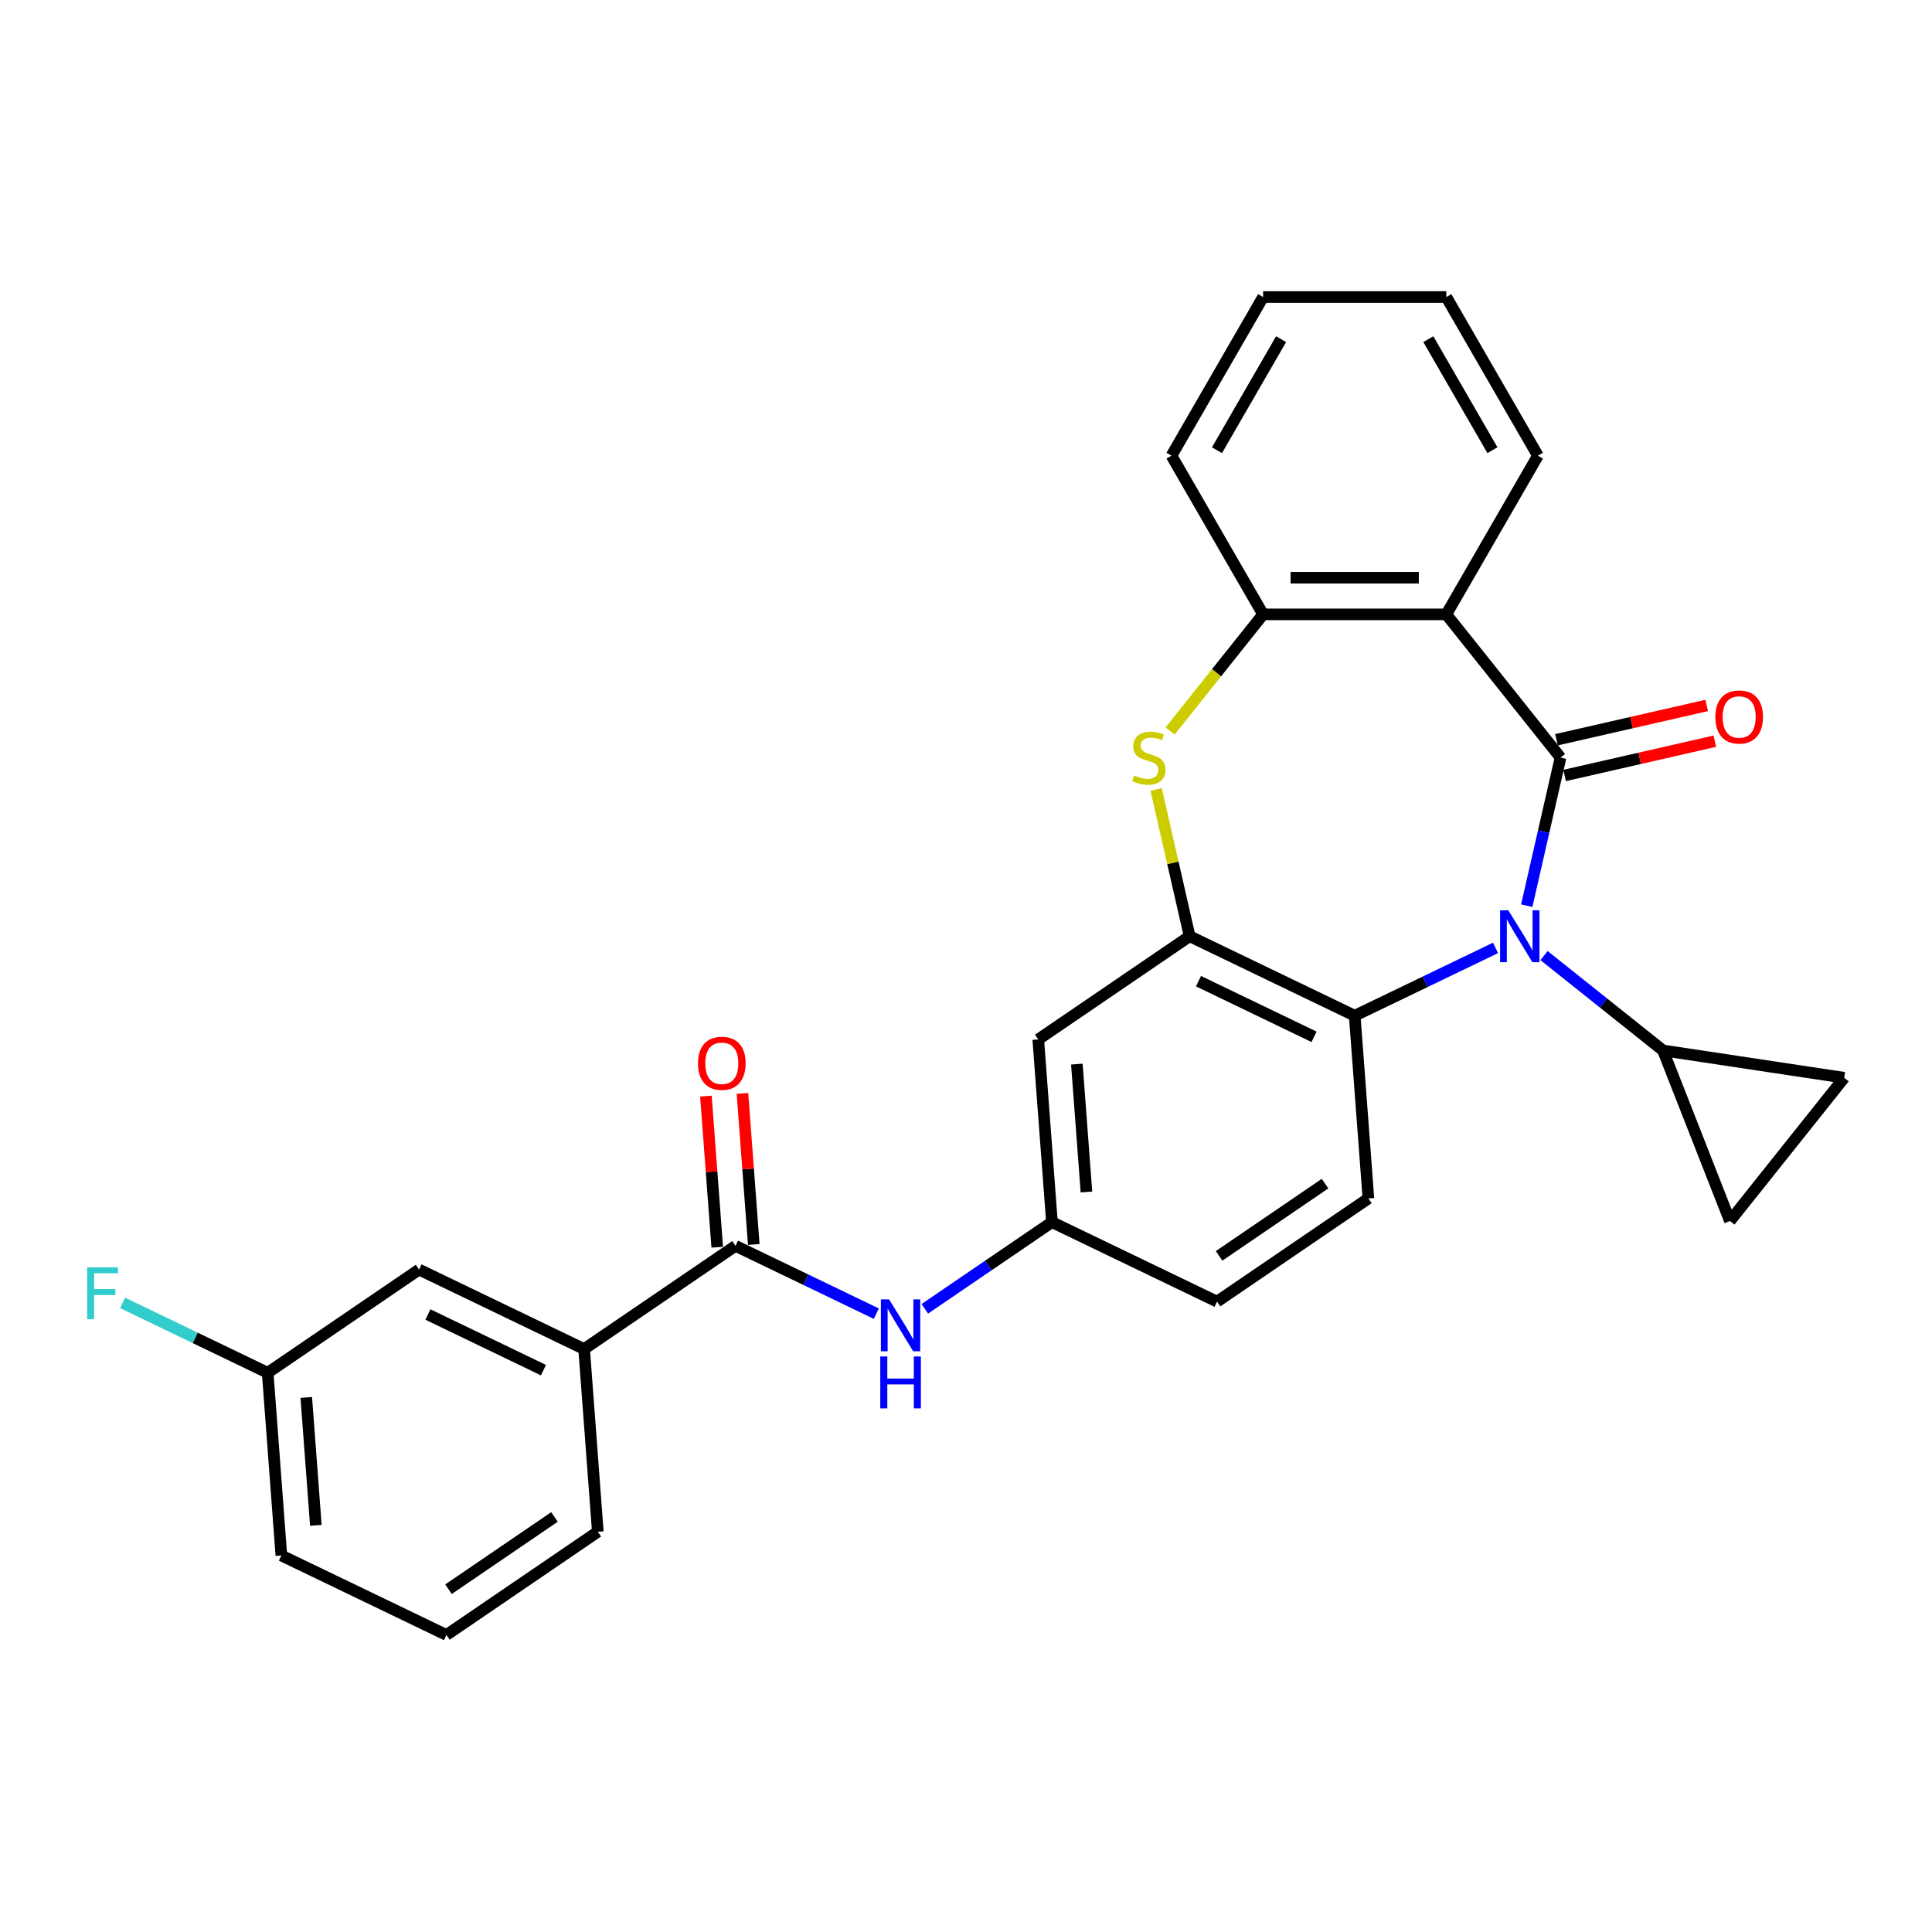 <?xml version='1.0' encoding='iso-8859-1'?>
<svg version='1.1' baseProfile='full'
              xmlns='http://www.w3.org/2000/svg'
                      xmlns:rdkit='http://www.rdkit.org/xml'
                      xmlns:xlink='http://www.w3.org/1999/xlink'
                  xml:space='preserve'
width='1000px' height='1000px' viewBox='0 0 1000 1000'>
<!-- END OF HEADER -->
<rect style='opacity:1.0;fill:#FFFFFF;stroke:none' width='1000' height='1000' x='0' y='0'> </rect>
<path class='bond-0' d='M 807.734,392.137 L 798.986,430.464' style='fill:none;fill-rule:evenodd;stroke:#000000;stroke-width:6px;stroke-linecap:butt;stroke-linejoin:miter;stroke-opacity:1' />
<path class='bond-0' d='M 798.986,430.464 L 790.238,468.791' style='fill:none;fill-rule:evenodd;stroke:#0000FF;stroke-width:6px;stroke-linecap:butt;stroke-linejoin:miter;stroke-opacity:1' />
<path class='bond-1' d='M 807.734,392.137 L 748.608,317.995' style='fill:none;fill-rule:evenodd;stroke:#000000;stroke-width:6px;stroke-linecap:butt;stroke-linejoin:miter;stroke-opacity:1' />
<path class='bond-13' d='M 809.844,401.382 L 848.721,392.509' style='fill:none;fill-rule:evenodd;stroke:#000000;stroke-width:6px;stroke-linecap:butt;stroke-linejoin:miter;stroke-opacity:1' />
<path class='bond-13' d='M 848.721,392.509 L 887.599,383.635' style='fill:none;fill-rule:evenodd;stroke:#FF0000;stroke-width:6px;stroke-linecap:butt;stroke-linejoin:miter;stroke-opacity:1' />
<path class='bond-13' d='M 805.624,382.892 L 844.501,374.018' style='fill:none;fill-rule:evenodd;stroke:#000000;stroke-width:6px;stroke-linecap:butt;stroke-linejoin:miter;stroke-opacity:1' />
<path class='bond-13' d='M 844.501,374.018 L 883.378,365.145' style='fill:none;fill-rule:evenodd;stroke:#FF0000;stroke-width:6px;stroke-linecap:butt;stroke-linejoin:miter;stroke-opacity:1' />
<path class='bond-4' d='M 774.076,490.637 L 737.634,508.186' style='fill:none;fill-rule:evenodd;stroke:#0000FF;stroke-width:6px;stroke-linecap:butt;stroke-linejoin:miter;stroke-opacity:1' />
<path class='bond-4' d='M 737.634,508.186 L 701.192,525.736' style='fill:none;fill-rule:evenodd;stroke:#000000;stroke-width:6px;stroke-linecap:butt;stroke-linejoin:miter;stroke-opacity:1' />
<path class='bond-5' d='M 799.188,494.603 L 829.981,519.16' style='fill:none;fill-rule:evenodd;stroke:#0000FF;stroke-width:6px;stroke-linecap:butt;stroke-linejoin:miter;stroke-opacity:1' />
<path class='bond-5' d='M 829.981,519.16 L 860.774,543.716' style='fill:none;fill-rule:evenodd;stroke:#000000;stroke-width:6px;stroke-linecap:butt;stroke-linejoin:miter;stroke-opacity:1' />
<path class='bond-6' d='M 748.608,317.995 L 653.777,317.995' style='fill:none;fill-rule:evenodd;stroke:#000000;stroke-width:6px;stroke-linecap:butt;stroke-linejoin:miter;stroke-opacity:1' />
<path class='bond-6' d='M 734.383,299.029 L 668.002,299.029' style='fill:none;fill-rule:evenodd;stroke:#000000;stroke-width:6px;stroke-linecap:butt;stroke-linejoin:miter;stroke-opacity:1' />
<path class='bond-20' d='M 748.608,317.995 L 796.023,235.869' style='fill:none;fill-rule:evenodd;stroke:#000000;stroke-width:6px;stroke-linecap:butt;stroke-linejoin:miter;stroke-opacity:1' />
<path class='bond-2' d='M 615.753,484.59 L 701.192,525.736' style='fill:none;fill-rule:evenodd;stroke:#000000;stroke-width:6px;stroke-linecap:butt;stroke-linejoin:miter;stroke-opacity:1' />
<path class='bond-2' d='M 620.339,507.85 L 680.147,536.652' style='fill:none;fill-rule:evenodd;stroke:#000000;stroke-width:6px;stroke-linecap:butt;stroke-linejoin:miter;stroke-opacity:1' />
<path class='bond-11' d='M 615.753,484.59 L 537.4,538.01' style='fill:none;fill-rule:evenodd;stroke:#000000;stroke-width:6px;stroke-linecap:butt;stroke-linejoin:miter;stroke-opacity:1' />
<path class='bond-28' d='M 615.753,484.59 L 607.083,446.604' style='fill:none;fill-rule:evenodd;stroke:#000000;stroke-width:6px;stroke-linecap:butt;stroke-linejoin:miter;stroke-opacity:1' />
<path class='bond-28' d='M 607.083,446.604 L 598.413,408.619' style='fill:none;fill-rule:evenodd;stroke:#CCCC00;stroke-width:6px;stroke-linecap:butt;stroke-linejoin:miter;stroke-opacity:1' />
<path class='bond-3' d='M 605.632,378.367 L 629.705,348.181' style='fill:none;fill-rule:evenodd;stroke:#CCCC00;stroke-width:6px;stroke-linecap:butt;stroke-linejoin:miter;stroke-opacity:1' />
<path class='bond-3' d='M 629.705,348.181 L 653.777,317.995' style='fill:none;fill-rule:evenodd;stroke:#000000;stroke-width:6px;stroke-linecap:butt;stroke-linejoin:miter;stroke-opacity:1' />
<path class='bond-14' d='M 701.192,525.736 L 708.279,620.302' style='fill:none;fill-rule:evenodd;stroke:#000000;stroke-width:6px;stroke-linecap:butt;stroke-linejoin:miter;stroke-opacity:1' />
<path class='bond-9' d='M 860.774,543.716 L 954.545,557.85' style='fill:none;fill-rule:evenodd;stroke:#000000;stroke-width:6px;stroke-linecap:butt;stroke-linejoin:miter;stroke-opacity:1' />
<path class='bond-10' d='M 860.774,543.716 L 895.419,631.992' style='fill:none;fill-rule:evenodd;stroke:#000000;stroke-width:6px;stroke-linecap:butt;stroke-linejoin:miter;stroke-opacity:1' />
<path class='bond-22' d='M 653.777,317.995 L 606.361,235.869' style='fill:none;fill-rule:evenodd;stroke:#000000;stroke-width:6px;stroke-linecap:butt;stroke-linejoin:miter;stroke-opacity:1' />
<path class='bond-7' d='M 380.694,644.851 L 417.136,662.4' style='fill:none;fill-rule:evenodd;stroke:#000000;stroke-width:6px;stroke-linecap:butt;stroke-linejoin:miter;stroke-opacity:1' />
<path class='bond-7' d='M 417.136,662.4 L 453.578,679.95' style='fill:none;fill-rule:evenodd;stroke:#0000FF;stroke-width:6px;stroke-linecap:butt;stroke-linejoin:miter;stroke-opacity:1' />
<path class='bond-12' d='M 380.694,644.851 L 302.341,698.271' style='fill:none;fill-rule:evenodd;stroke:#000000;stroke-width:6px;stroke-linecap:butt;stroke-linejoin:miter;stroke-opacity:1' />
<path class='bond-16' d='M 390.15,644.142 L 387.22,605.043' style='fill:none;fill-rule:evenodd;stroke:#000000;stroke-width:6px;stroke-linecap:butt;stroke-linejoin:miter;stroke-opacity:1' />
<path class='bond-16' d='M 387.22,605.043 L 384.29,565.944' style='fill:none;fill-rule:evenodd;stroke:#FF0000;stroke-width:6px;stroke-linecap:butt;stroke-linejoin:miter;stroke-opacity:1' />
<path class='bond-16' d='M 371.237,645.559 L 368.307,606.46' style='fill:none;fill-rule:evenodd;stroke:#000000;stroke-width:6px;stroke-linecap:butt;stroke-linejoin:miter;stroke-opacity:1' />
<path class='bond-16' d='M 368.307,606.46 L 365.377,567.361' style='fill:none;fill-rule:evenodd;stroke:#FF0000;stroke-width:6px;stroke-linecap:butt;stroke-linejoin:miter;stroke-opacity:1' />
<path class='bond-8' d='M 478.689,677.436 L 511.588,655.006' style='fill:none;fill-rule:evenodd;stroke:#0000FF;stroke-width:6px;stroke-linecap:butt;stroke-linejoin:miter;stroke-opacity:1' />
<path class='bond-8' d='M 511.588,655.006 L 544.486,632.576' style='fill:none;fill-rule:evenodd;stroke:#000000;stroke-width:6px;stroke-linecap:butt;stroke-linejoin:miter;stroke-opacity:1' />
<path class='bond-29' d='M 954.545,557.85 L 895.419,631.992' style='fill:none;fill-rule:evenodd;stroke:#000000;stroke-width:6px;stroke-linecap:butt;stroke-linejoin:miter;stroke-opacity:1' />
<path class='bond-31' d='M 537.4,538.01 L 544.486,632.576' style='fill:none;fill-rule:evenodd;stroke:#000000;stroke-width:6px;stroke-linecap:butt;stroke-linejoin:miter;stroke-opacity:1' />
<path class='bond-31' d='M 557.376,550.778 L 562.337,616.974' style='fill:none;fill-rule:evenodd;stroke:#000000;stroke-width:6px;stroke-linecap:butt;stroke-linejoin:miter;stroke-opacity:1' />
<path class='bond-17' d='M 302.341,698.271 L 216.901,657.125' style='fill:none;fill-rule:evenodd;stroke:#000000;stroke-width:6px;stroke-linecap:butt;stroke-linejoin:miter;stroke-opacity:1' />
<path class='bond-17' d='M 281.296,709.187 L 221.488,680.385' style='fill:none;fill-rule:evenodd;stroke:#000000;stroke-width:6px;stroke-linecap:butt;stroke-linejoin:miter;stroke-opacity:1' />
<path class='bond-23' d='M 302.341,698.271 L 309.428,792.837' style='fill:none;fill-rule:evenodd;stroke:#000000;stroke-width:6px;stroke-linecap:butt;stroke-linejoin:miter;stroke-opacity:1' />
<path class='bond-18' d='M 708.279,620.302 L 629.926,673.722' style='fill:none;fill-rule:evenodd;stroke:#000000;stroke-width:6px;stroke-linecap:butt;stroke-linejoin:miter;stroke-opacity:1' />
<path class='bond-18' d='M 685.842,612.644 L 630.995,650.038' style='fill:none;fill-rule:evenodd;stroke:#000000;stroke-width:6px;stroke-linecap:butt;stroke-linejoin:miter;stroke-opacity:1' />
<path class='bond-15' d='M 544.486,632.576 L 629.926,673.722' style='fill:none;fill-rule:evenodd;stroke:#000000;stroke-width:6px;stroke-linecap:butt;stroke-linejoin:miter;stroke-opacity:1' />
<path class='bond-19' d='M 216.901,657.125 L 138.548,710.545' style='fill:none;fill-rule:evenodd;stroke:#000000;stroke-width:6px;stroke-linecap:butt;stroke-linejoin:miter;stroke-opacity:1' />
<path class='bond-21' d='M 138.548,710.545 L 101.006,692.466' style='fill:none;fill-rule:evenodd;stroke:#000000;stroke-width:6px;stroke-linecap:butt;stroke-linejoin:miter;stroke-opacity:1' />
<path class='bond-21' d='M 101.006,692.466 L 63.464,674.387' style='fill:none;fill-rule:evenodd;stroke:#33CCCC;stroke-width:6px;stroke-linecap:butt;stroke-linejoin:miter;stroke-opacity:1' />
<path class='bond-32' d='M 138.548,710.545 L 145.635,805.111' style='fill:none;fill-rule:evenodd;stroke:#000000;stroke-width:6px;stroke-linecap:butt;stroke-linejoin:miter;stroke-opacity:1' />
<path class='bond-32' d='M 158.524,723.313 L 163.485,789.509' style='fill:none;fill-rule:evenodd;stroke:#000000;stroke-width:6px;stroke-linecap:butt;stroke-linejoin:miter;stroke-opacity:1' />
<path class='bond-26' d='M 796.023,235.869 L 748.608,153.743' style='fill:none;fill-rule:evenodd;stroke:#000000;stroke-width:6px;stroke-linecap:butt;stroke-linejoin:miter;stroke-opacity:1' />
<path class='bond-26' d='M 772.486,233.033 L 739.295,175.545' style='fill:none;fill-rule:evenodd;stroke:#000000;stroke-width:6px;stroke-linecap:butt;stroke-linejoin:miter;stroke-opacity:1' />
<path class='bond-30' d='M 606.361,235.869 L 653.777,153.743' style='fill:none;fill-rule:evenodd;stroke:#000000;stroke-width:6px;stroke-linecap:butt;stroke-linejoin:miter;stroke-opacity:1' />
<path class='bond-30' d='M 629.899,233.033 L 663.09,175.545' style='fill:none;fill-rule:evenodd;stroke:#000000;stroke-width:6px;stroke-linecap:butt;stroke-linejoin:miter;stroke-opacity:1' />
<path class='bond-24' d='M 309.428,792.837 L 231.075,846.257' style='fill:none;fill-rule:evenodd;stroke:#000000;stroke-width:6px;stroke-linecap:butt;stroke-linejoin:miter;stroke-opacity:1' />
<path class='bond-24' d='M 286.991,785.179 L 232.144,822.573' style='fill:none;fill-rule:evenodd;stroke:#000000;stroke-width:6px;stroke-linecap:butt;stroke-linejoin:miter;stroke-opacity:1' />
<path class='bond-25' d='M 231.075,846.257 L 145.635,805.111' style='fill:none;fill-rule:evenodd;stroke:#000000;stroke-width:6px;stroke-linecap:butt;stroke-linejoin:miter;stroke-opacity:1' />
<path class='bond-27' d='M 748.608,153.743 L 653.777,153.743' style='fill:none;fill-rule:evenodd;stroke:#000000;stroke-width:6px;stroke-linecap:butt;stroke-linejoin:miter;stroke-opacity:1' />
<path  class='atom-1' d='M 780.696 471.162
L 789.496 485.387
Q 790.368 486.79, 791.772 489.332
Q 793.175 491.873, 793.251 492.025
L 793.251 471.162
L 796.817 471.162
L 796.817 498.018
L 793.137 498.018
L 783.692 482.466
Q 782.592 480.645, 781.416 478.559
Q 780.278 476.473, 779.937 475.828
L 779.937 498.018
L 776.447 498.018
L 776.447 471.162
L 780.696 471.162
' fill='#0000FF'/>
<path  class='atom-4' d='M 587.064 401.355
Q 587.368 401.468, 588.62 401.999
Q 589.871 402.53, 591.237 402.872
Q 592.64 403.175, 594.006 403.175
Q 596.547 403.175, 598.027 401.961
Q 599.506 400.71, 599.506 398.548
Q 599.506 397.068, 598.747 396.158
Q 598.027 395.247, 596.889 394.754
Q 595.751 394.261, 593.854 393.692
Q 591.464 392.972, 590.023 392.289
Q 588.62 391.606, 587.595 390.165
Q 586.609 388.723, 586.609 386.295
Q 586.609 382.919, 588.885 380.833
Q 591.199 378.747, 595.751 378.747
Q 598.861 378.747, 602.389 380.226
L 601.517 383.147
Q 598.292 381.819, 595.865 381.819
Q 593.247 381.819, 591.806 382.919
Q 590.364 383.982, 590.402 385.84
Q 590.402 387.282, 591.123 388.154
Q 591.882 389.027, 592.944 389.52
Q 594.044 390.013, 595.865 390.582
Q 598.292 391.34, 599.734 392.099
Q 601.175 392.858, 602.199 394.413
Q 603.261 395.93, 603.261 398.548
Q 603.261 402.265, 600.758 404.275
Q 598.292 406.248, 594.158 406.248
Q 591.768 406.248, 589.947 405.717
Q 588.164 405.224, 586.04 404.351
L 587.064 401.355
' fill='#CCCC00'/>
<path  class='atom-9' d='M 460.197 672.568
L 468.997 686.793
Q 469.87 688.196, 471.273 690.738
Q 472.677 693.279, 472.753 693.431
L 472.753 672.568
L 476.318 672.568
L 476.318 699.424
L 472.639 699.424
L 463.194 683.872
Q 462.094 682.051, 460.918 679.965
Q 459.78 677.879, 459.438 677.234
L 459.438 699.424
L 455.949 699.424
L 455.949 672.568
L 460.197 672.568
' fill='#0000FF'/>
<path  class='atom-9' d='M 455.626 702.11
L 459.268 702.11
L 459.268 713.528
L 472.999 713.528
L 472.999 702.11
L 476.641 702.11
L 476.641 728.966
L 472.999 728.966
L 472.999 716.562
L 459.268 716.562
L 459.268 728.966
L 455.626 728.966
L 455.626 702.11
' fill='#0000FF'/>
<path  class='atom-14' d='M 887.859 371.111
Q 887.859 364.663, 891.045 361.059
Q 894.232 357.455, 900.187 357.455
Q 906.142 357.455, 909.329 361.059
Q 912.515 364.663, 912.515 371.111
Q 912.515 377.635, 909.291 381.353
Q 906.067 385.032, 900.187 385.032
Q 894.27 385.032, 891.045 381.353
Q 887.859 377.673, 887.859 371.111
M 900.187 381.998
Q 904.284 381.998, 906.484 379.266
Q 908.722 376.497, 908.722 371.111
Q 908.722 365.838, 906.484 363.183
Q 904.284 360.49, 900.187 360.49
Q 896.09 360.49, 893.852 363.145
Q 891.652 365.8, 891.652 371.111
Q 891.652 376.535, 893.852 379.266
Q 896.09 381.998, 900.187 381.998
' fill='#FF0000'/>
<path  class='atom-17' d='M 361.279 550.361
Q 361.279 543.912, 364.465 540.309
Q 367.652 536.705, 373.607 536.705
Q 379.562 536.705, 382.749 540.309
Q 385.935 543.912, 385.935 550.361
Q 385.935 556.885, 382.711 560.603
Q 379.487 564.282, 373.607 564.282
Q 367.69 564.282, 364.465 560.603
Q 361.279 556.923, 361.279 550.361
M 373.607 561.247
Q 377.704 561.247, 379.904 558.516
Q 382.142 555.747, 382.142 550.361
Q 382.142 545.088, 379.904 542.433
Q 377.704 539.74, 373.607 539.74
Q 369.51 539.74, 367.272 542.395
Q 365.072 545.05, 365.072 550.361
Q 365.072 555.785, 367.272 558.516
Q 369.51 561.247, 373.607 561.247
' fill='#FF0000'/>
<path  class='atom-22' d='M 45.124 655.972
L 61.093 655.972
L 61.093 659.044
L 48.727 659.044
L 48.727 667.2
L 59.728 667.2
L 59.728 670.31
L 48.727 670.31
L 48.727 682.828
L 45.124 682.828
L 45.124 655.972
' fill='#33CCCC'/>
</svg>
